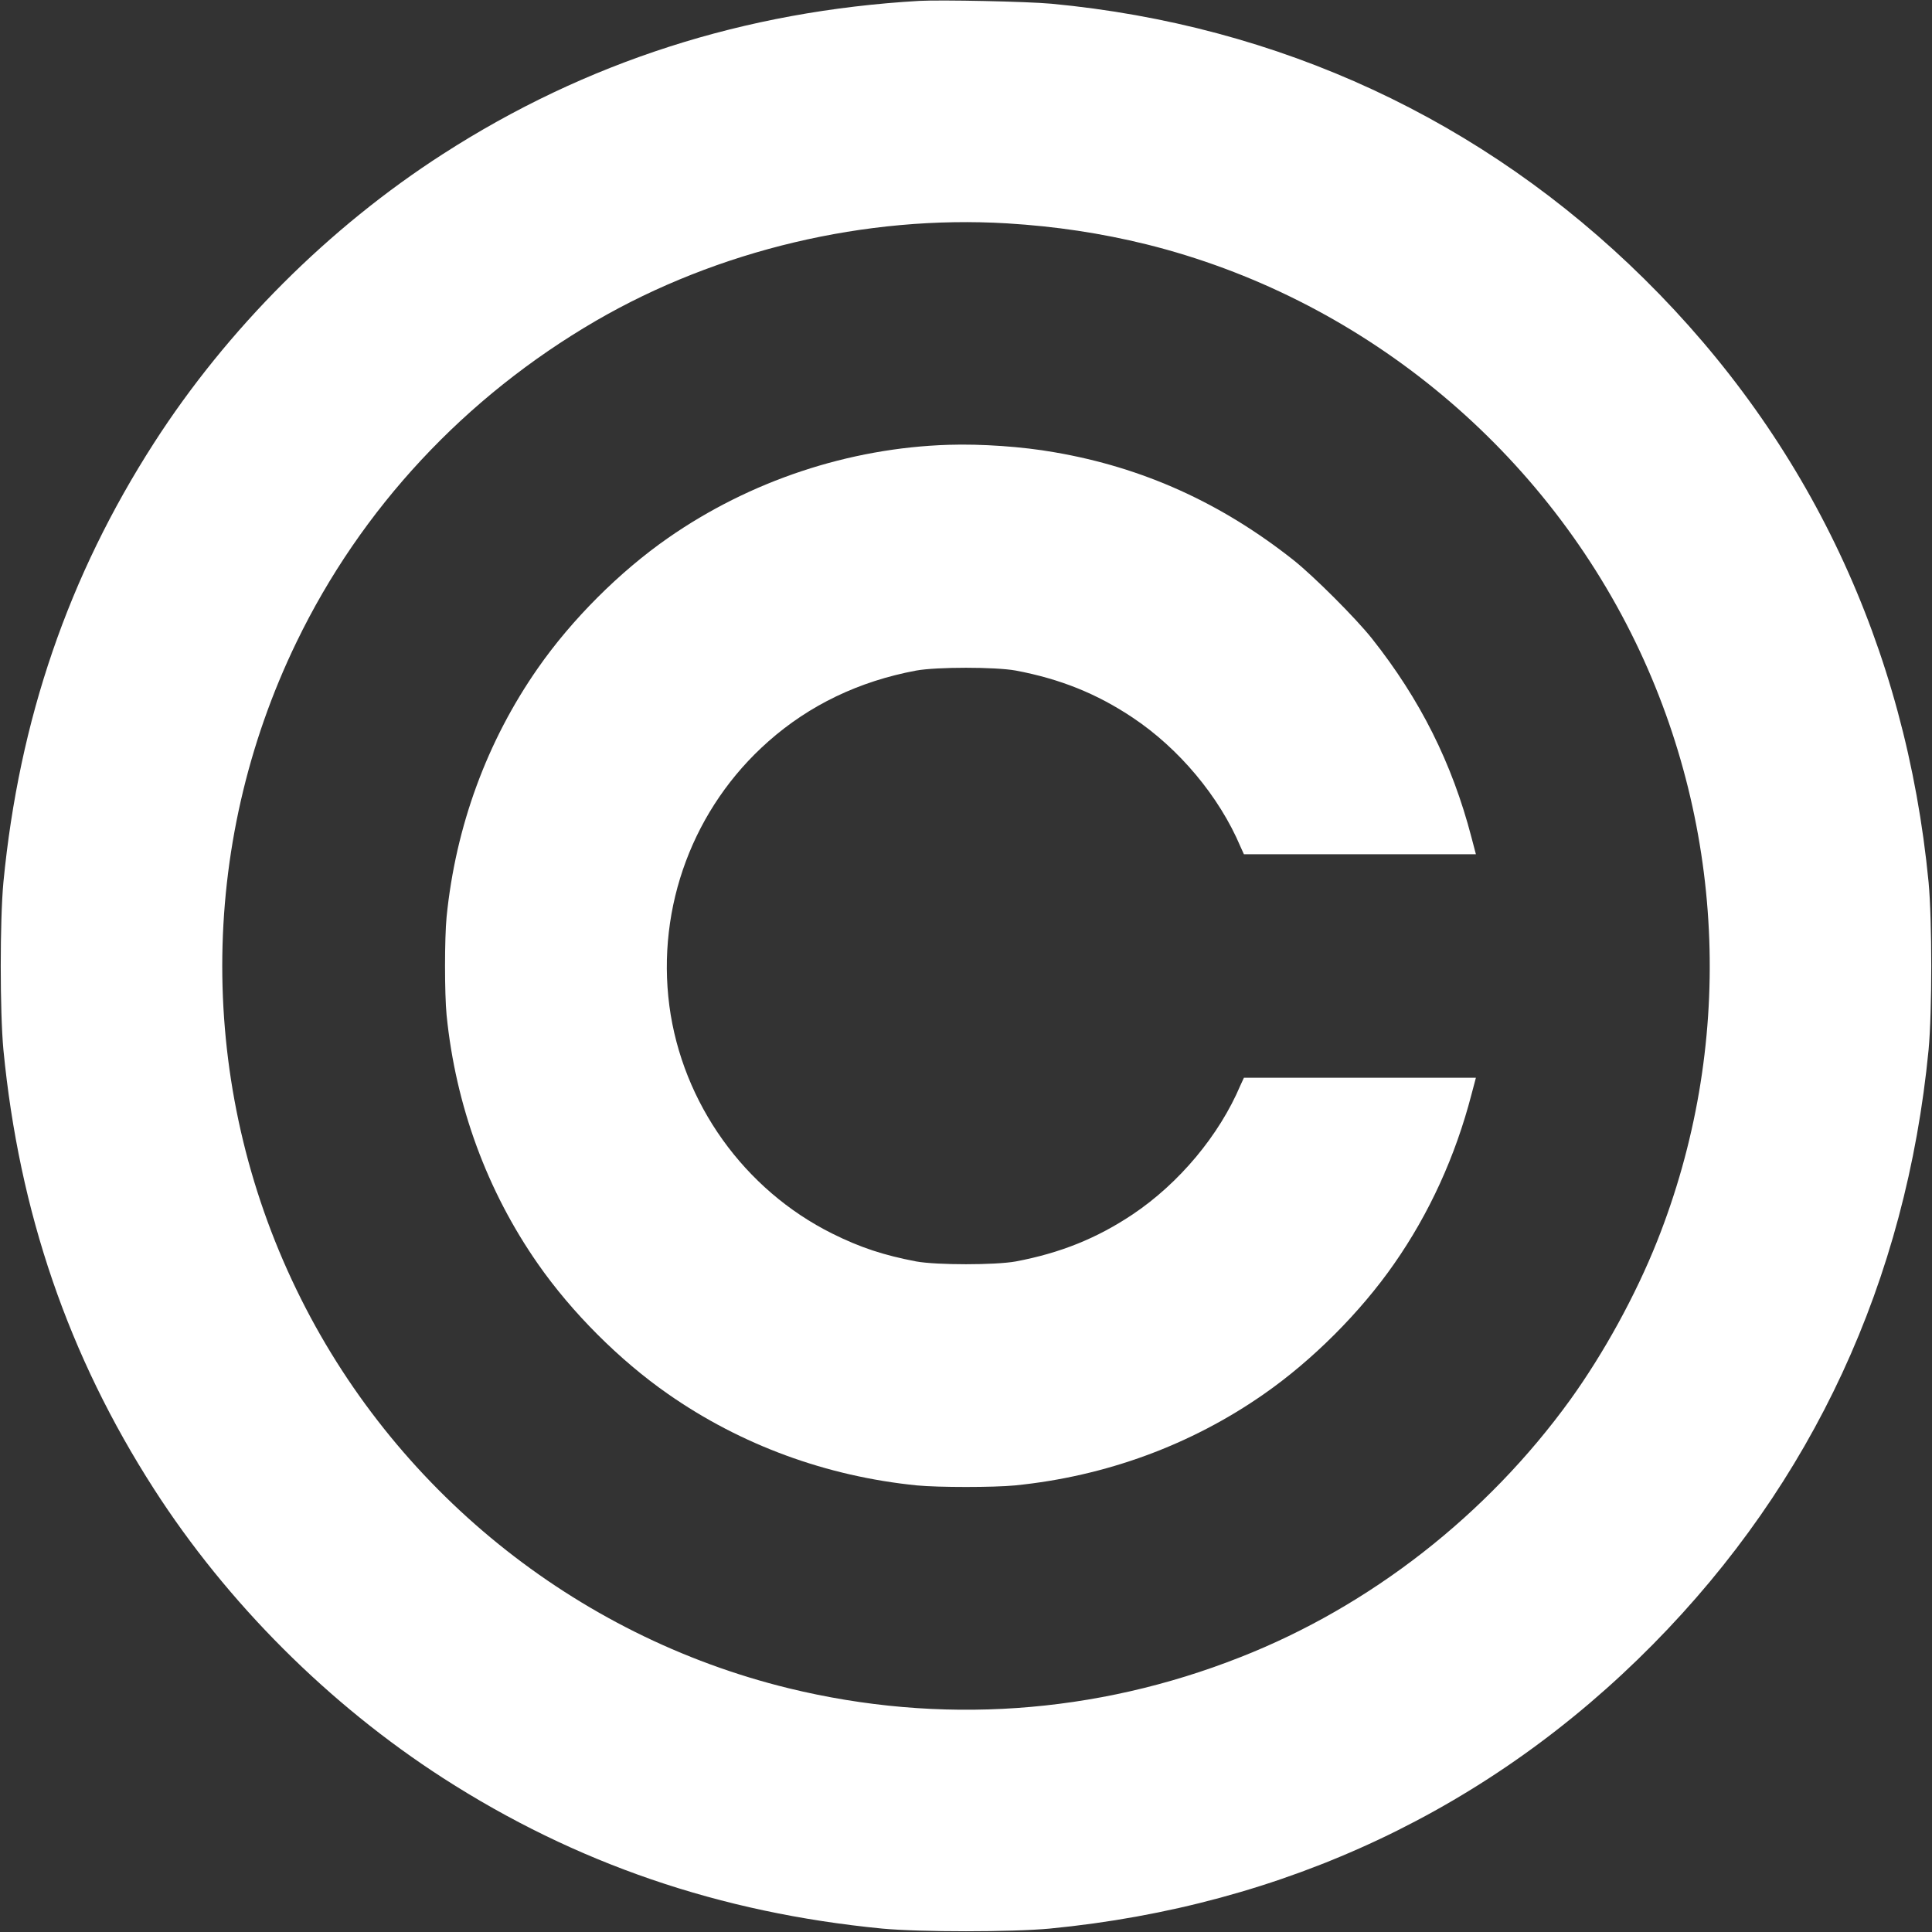<?xml version="1.0" encoding="UTF-8"?> <svg xmlns="http://www.w3.org/2000/svg" width="13" height="13" viewBox="0 0 13 13" fill="none"><rect x="0" y="0" width="13" height="13" fill="#333333" stroke="none"/><g clip-path="url(#clip0_239_1616)"><path d="M6.185 0.006C5.01 0.074 3.942 0.417 2.981 1.036C2.213 1.53 1.529 2.214 1.036 2.981C0.46 3.877 0.129 4.842 0.023 5.936C-0.001 6.193 -0.001 6.807 0.023 7.064C0.129 8.157 0.46 9.123 1.036 10.019C1.529 10.786 2.213 11.469 2.981 11.964C3.874 12.539 4.844 12.871 5.936 12.977C6.193 13.001 6.807 13.001 7.064 12.977C8.645 12.824 10.03 12.171 11.123 11.064C12.198 9.975 12.826 8.618 12.977 7.064C13.001 6.807 13.001 6.193 12.977 5.936C12.824 4.355 12.171 2.97 11.064 1.877C9.979 0.805 8.606 0.169 7.074 0.025C6.91 0.01 6.336 -0.002 6.185 0.006ZM6.777 1.503C7.104 1.523 7.409 1.569 7.714 1.644C9.142 1.999 10.36 2.99 11.005 4.321C11.616 5.583 11.669 7.049 11.15 8.353C11.006 8.715 10.793 9.103 10.565 9.42C10.006 10.193 9.221 10.807 8.348 11.15C7.371 11.536 6.323 11.608 5.307 11.36C3.867 11.008 2.643 10.018 1.995 8.678C1.329 7.304 1.329 5.696 1.995 4.321C2.431 3.42 3.128 2.672 4.009 2.159C4.829 1.683 5.826 1.446 6.777 1.503Z" fill="white"></path><path d="M6.383 2.993C5.712 3.014 5.046 3.236 4.495 3.62C4.169 3.847 3.847 4.169 3.62 4.495C3.277 4.986 3.066 5.56 3.005 6.17C2.991 6.314 2.991 6.686 3.005 6.83C3.066 7.439 3.277 8.014 3.62 8.505C3.847 8.831 4.169 9.153 4.495 9.38C4.986 9.723 5.561 9.934 6.17 9.995C6.314 10.009 6.686 10.009 6.83 9.995C7.44 9.934 8.014 9.723 8.505 9.38C8.831 9.153 9.153 8.831 9.38 8.505C9.617 8.166 9.793 7.781 9.901 7.365L9.931 7.252H9.15H8.37L8.346 7.304C8.204 7.639 7.934 7.962 7.622 8.171C7.381 8.332 7.136 8.431 6.835 8.488C6.697 8.513 6.303 8.513 6.165 8.488C5.946 8.446 5.79 8.395 5.601 8.301C5.008 8.006 4.591 7.423 4.504 6.768C4.417 6.1 4.666 5.434 5.17 4.989C5.447 4.744 5.78 4.584 6.165 4.512C6.303 4.487 6.697 4.487 6.835 4.512C7.136 4.569 7.381 4.668 7.622 4.829C7.934 5.037 8.204 5.36 8.346 5.695L8.37 5.748H9.15H9.931L9.901 5.634C9.771 5.135 9.556 4.706 9.231 4.296C9.122 4.159 8.841 3.878 8.704 3.769C8.216 3.383 7.69 3.145 7.094 3.043C6.879 3.005 6.601 2.986 6.383 2.993Z" fill="white"></path></g><defs><clipPath id="clip0_239_1616"><rect width="13" height="13" fill="white"></rect></clipPath></defs></svg> 